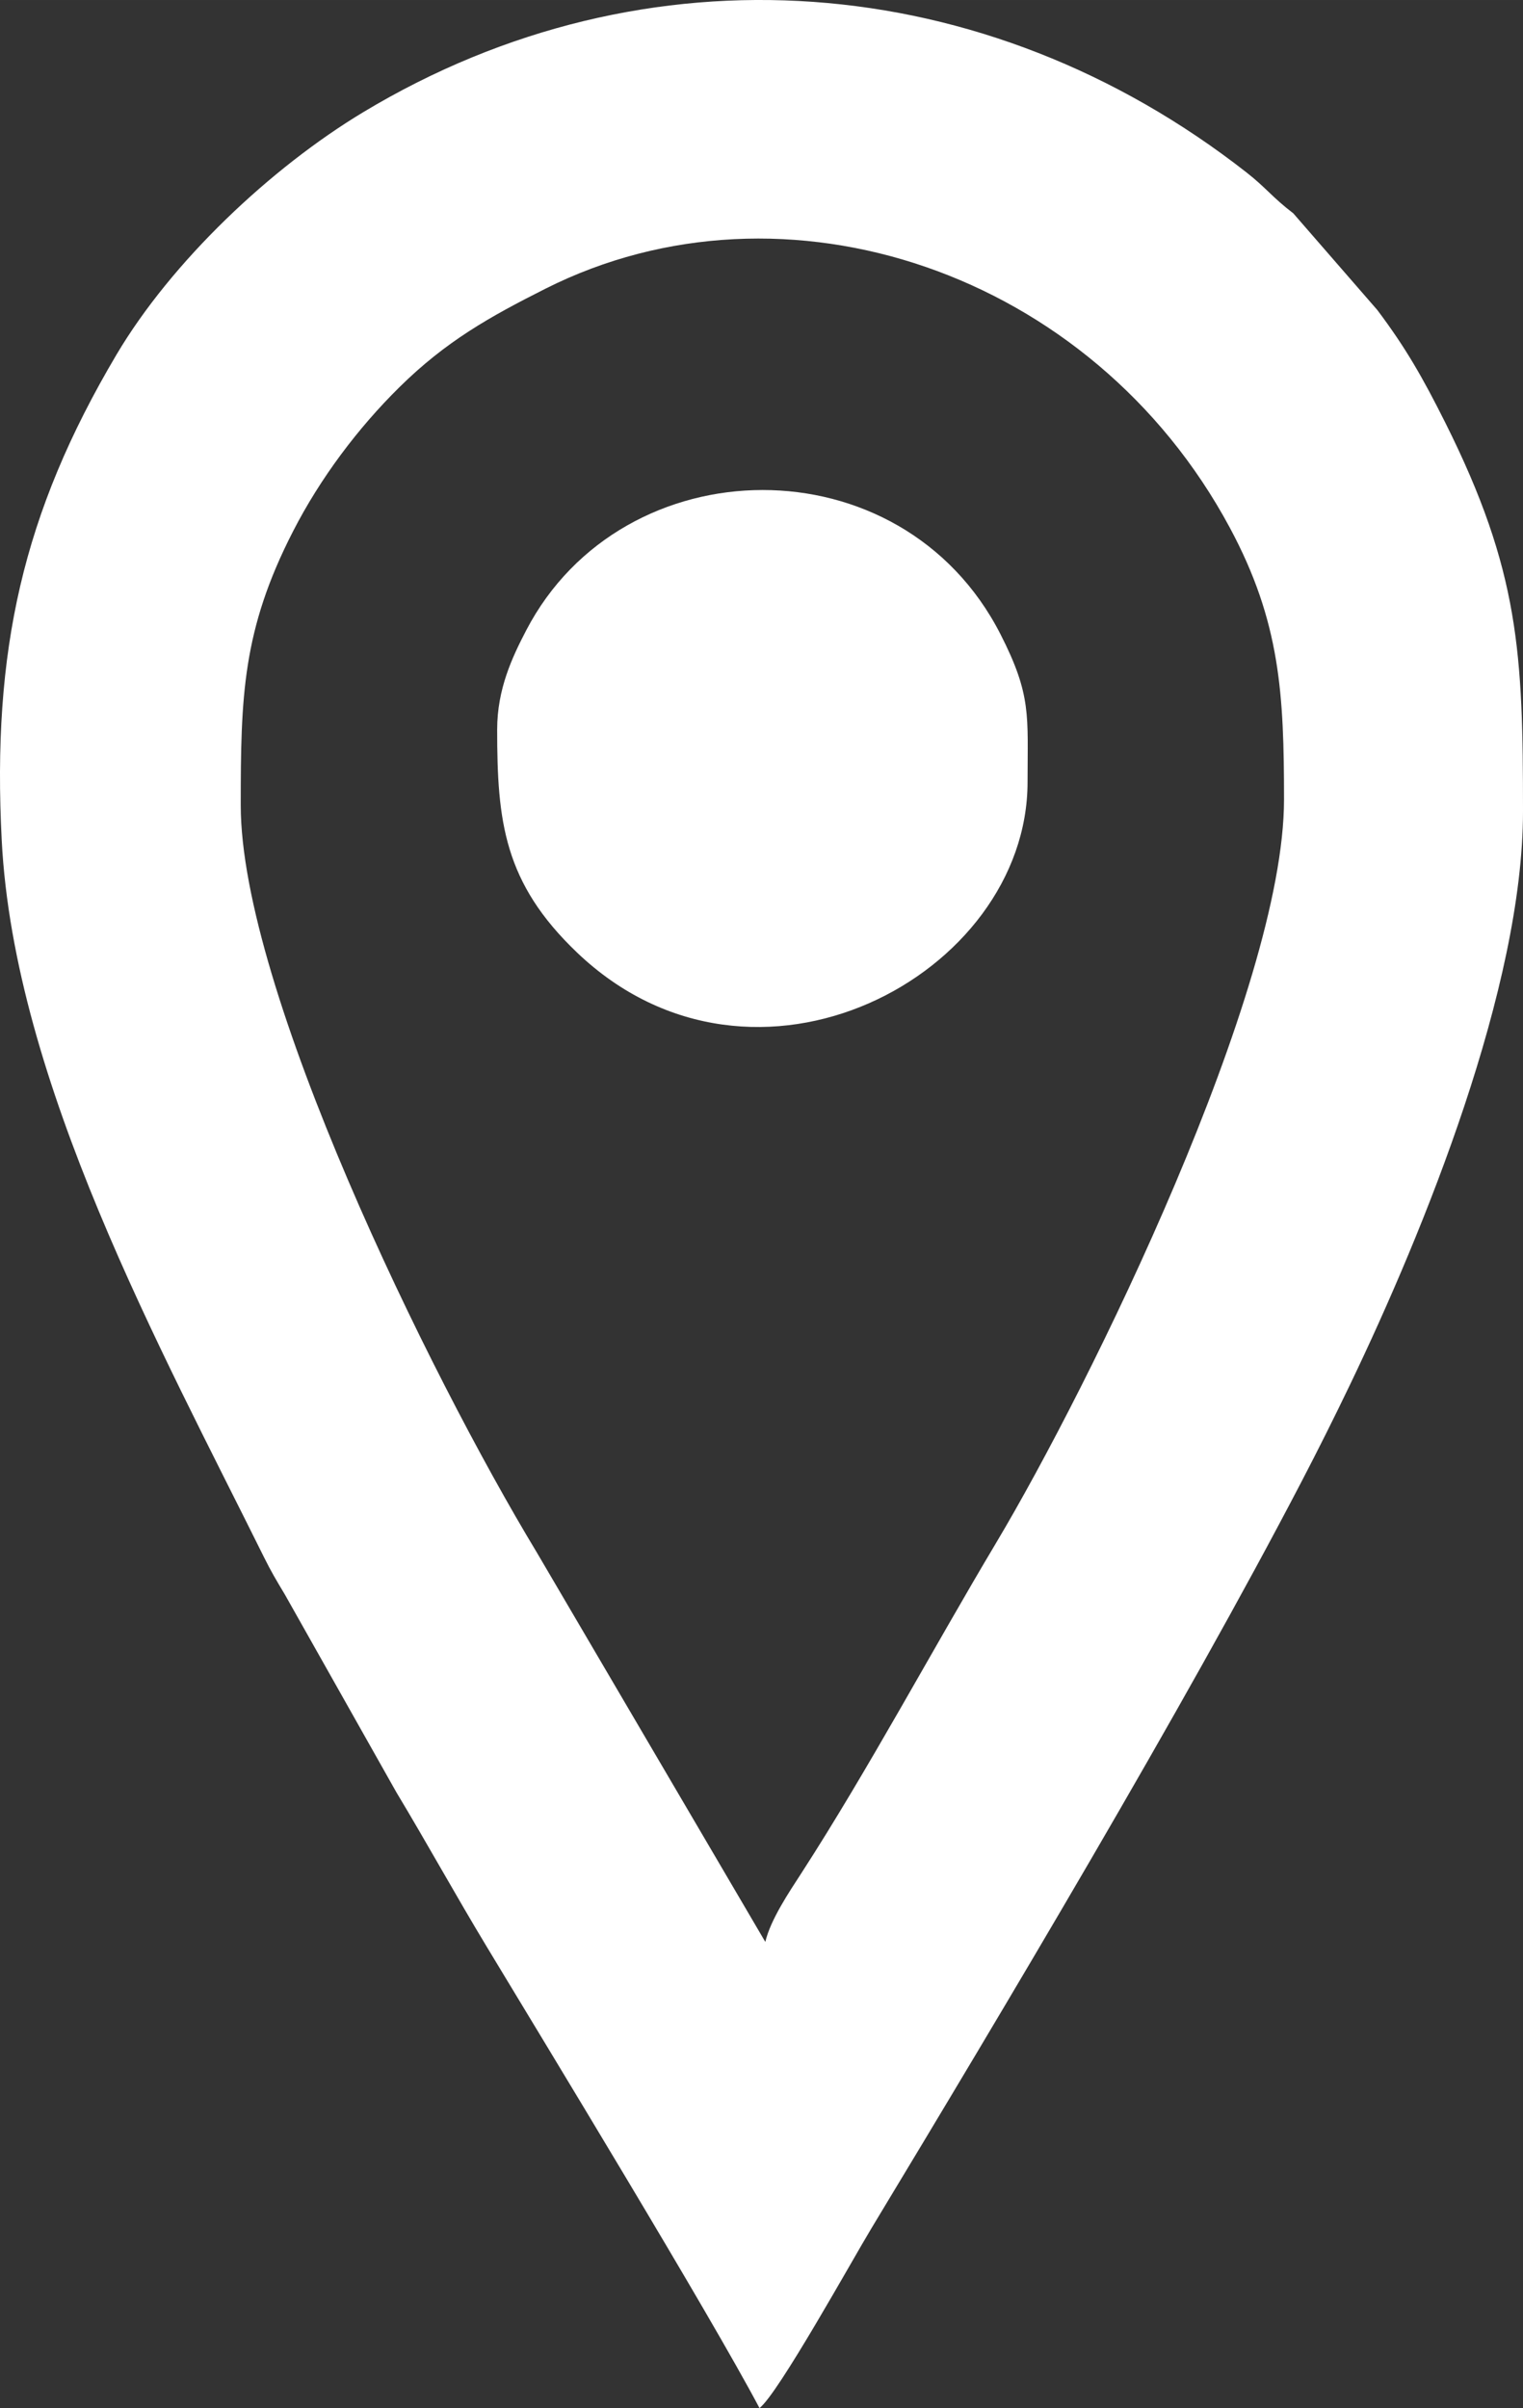 <?xml version="1.0" encoding="UTF-8"?>
<!DOCTYPE svg PUBLIC "-//W3C//DTD SVG 1.1//EN" "http://www.w3.org/Graphics/SVG/1.1/DTD/svg11.dtd">
<!-- Creator: CorelDRAW (Версия для OEM) -->
<svg xmlns="http://www.w3.org/2000/svg" xml:space="preserve" width="69.128mm" height="109.309mm" version="1.1" style="shape-rendering:geometricPrecision; text-rendering:geometricPrecision; image-rendering:optimizeQuality; fill-rule:evenodd; clip-rule:evenodd"
viewBox="0 0 318.9 504.26"
 xmlns:xlink="http://www.w3.org/1999/xlink"
 xmlns:xodm="http://www.corel.com/coreldraw/odm/2003">
 <rect x="0" y="0" width="318.9" height="504.26" fill="#333333" stroke="none"/>
 <defs>
  <style type="text/css">
   <![CDATA[
    .fil0 {fill:white}
   ]]>
  </style>
 </defs>
 <g id="Слой_x0020_1">
  <g id="_2283190480">
   <path class="fil0" d="M160.24 406.63l-47.83 -81.53c-22.81,-37.72 -62,-118.18 -62,-156.45 0,-22.76 0.33,-36.7 10.95,-57.39 5.72,-11.16 13.59,-21.62 22.28,-30.19 9.71,-9.58 18.82,-14.7 30.62,-20.64 50.03,-25.18 114.4,-3.6 143.23,50.03 10.62,19.75 11.37,34.98 11.37,56.97 0,39.88 -40.65,122.75 -60.31,155.7 -13.18,22.08 -26.8,47.54 -40.74,69.1 -2.56,3.96 -6.47,9.74 -7.56,14.41zm-1.22 97.63c3.81,-2.79 19.48,-31.08 23.42,-37.6 27.35,-45.3 65.4,-108.99 90.1,-156.43 3.46,-6.65 6.76,-13.23 10.17,-20.34 15.53,-32.36 36.19,-83.2 36.19,-120.02 0,-33 -0.73,-50.29 -16.27,-81.36 -4.77,-9.53 -8.33,-15.74 -14.24,-23.6l-17.59 -20.24c-4.38,-3.34 -5.69,-5.34 -9.77,-8.54 -54.65,-42.8 -125.73,-48.29 -184.94,-12.66 -19.42,11.69 -40.15,31.29 -51.71,50.81 -19.67,33.22 -26.06,62.08 -24.02,101.7 2.61,50.57 33.29,106.47 54.92,150.11 1.53,3.08 2.52,4.72 4.38,7.83l23.32 41.36c6.67,11.1 12.3,21.37 18.92,32.34 12.32,20.41 46.59,76.73 57.13,96.64z"/>
   <path class="fil0" d="M104.1 152.78c0,19.21 1.4,32.07 16.75,46.71 37.12,35.42 94.31,4.77 94.31,-35.73 0,-13.89 0.87,-18.13 -5.67,-30.95 -20.74,-40.63 -79.1,-39.63 -99.31,-0.81 -2.9,5.57 -6.08,12.27 -6.08,20.77z"/>
  </g>
 </g>
</svg>
